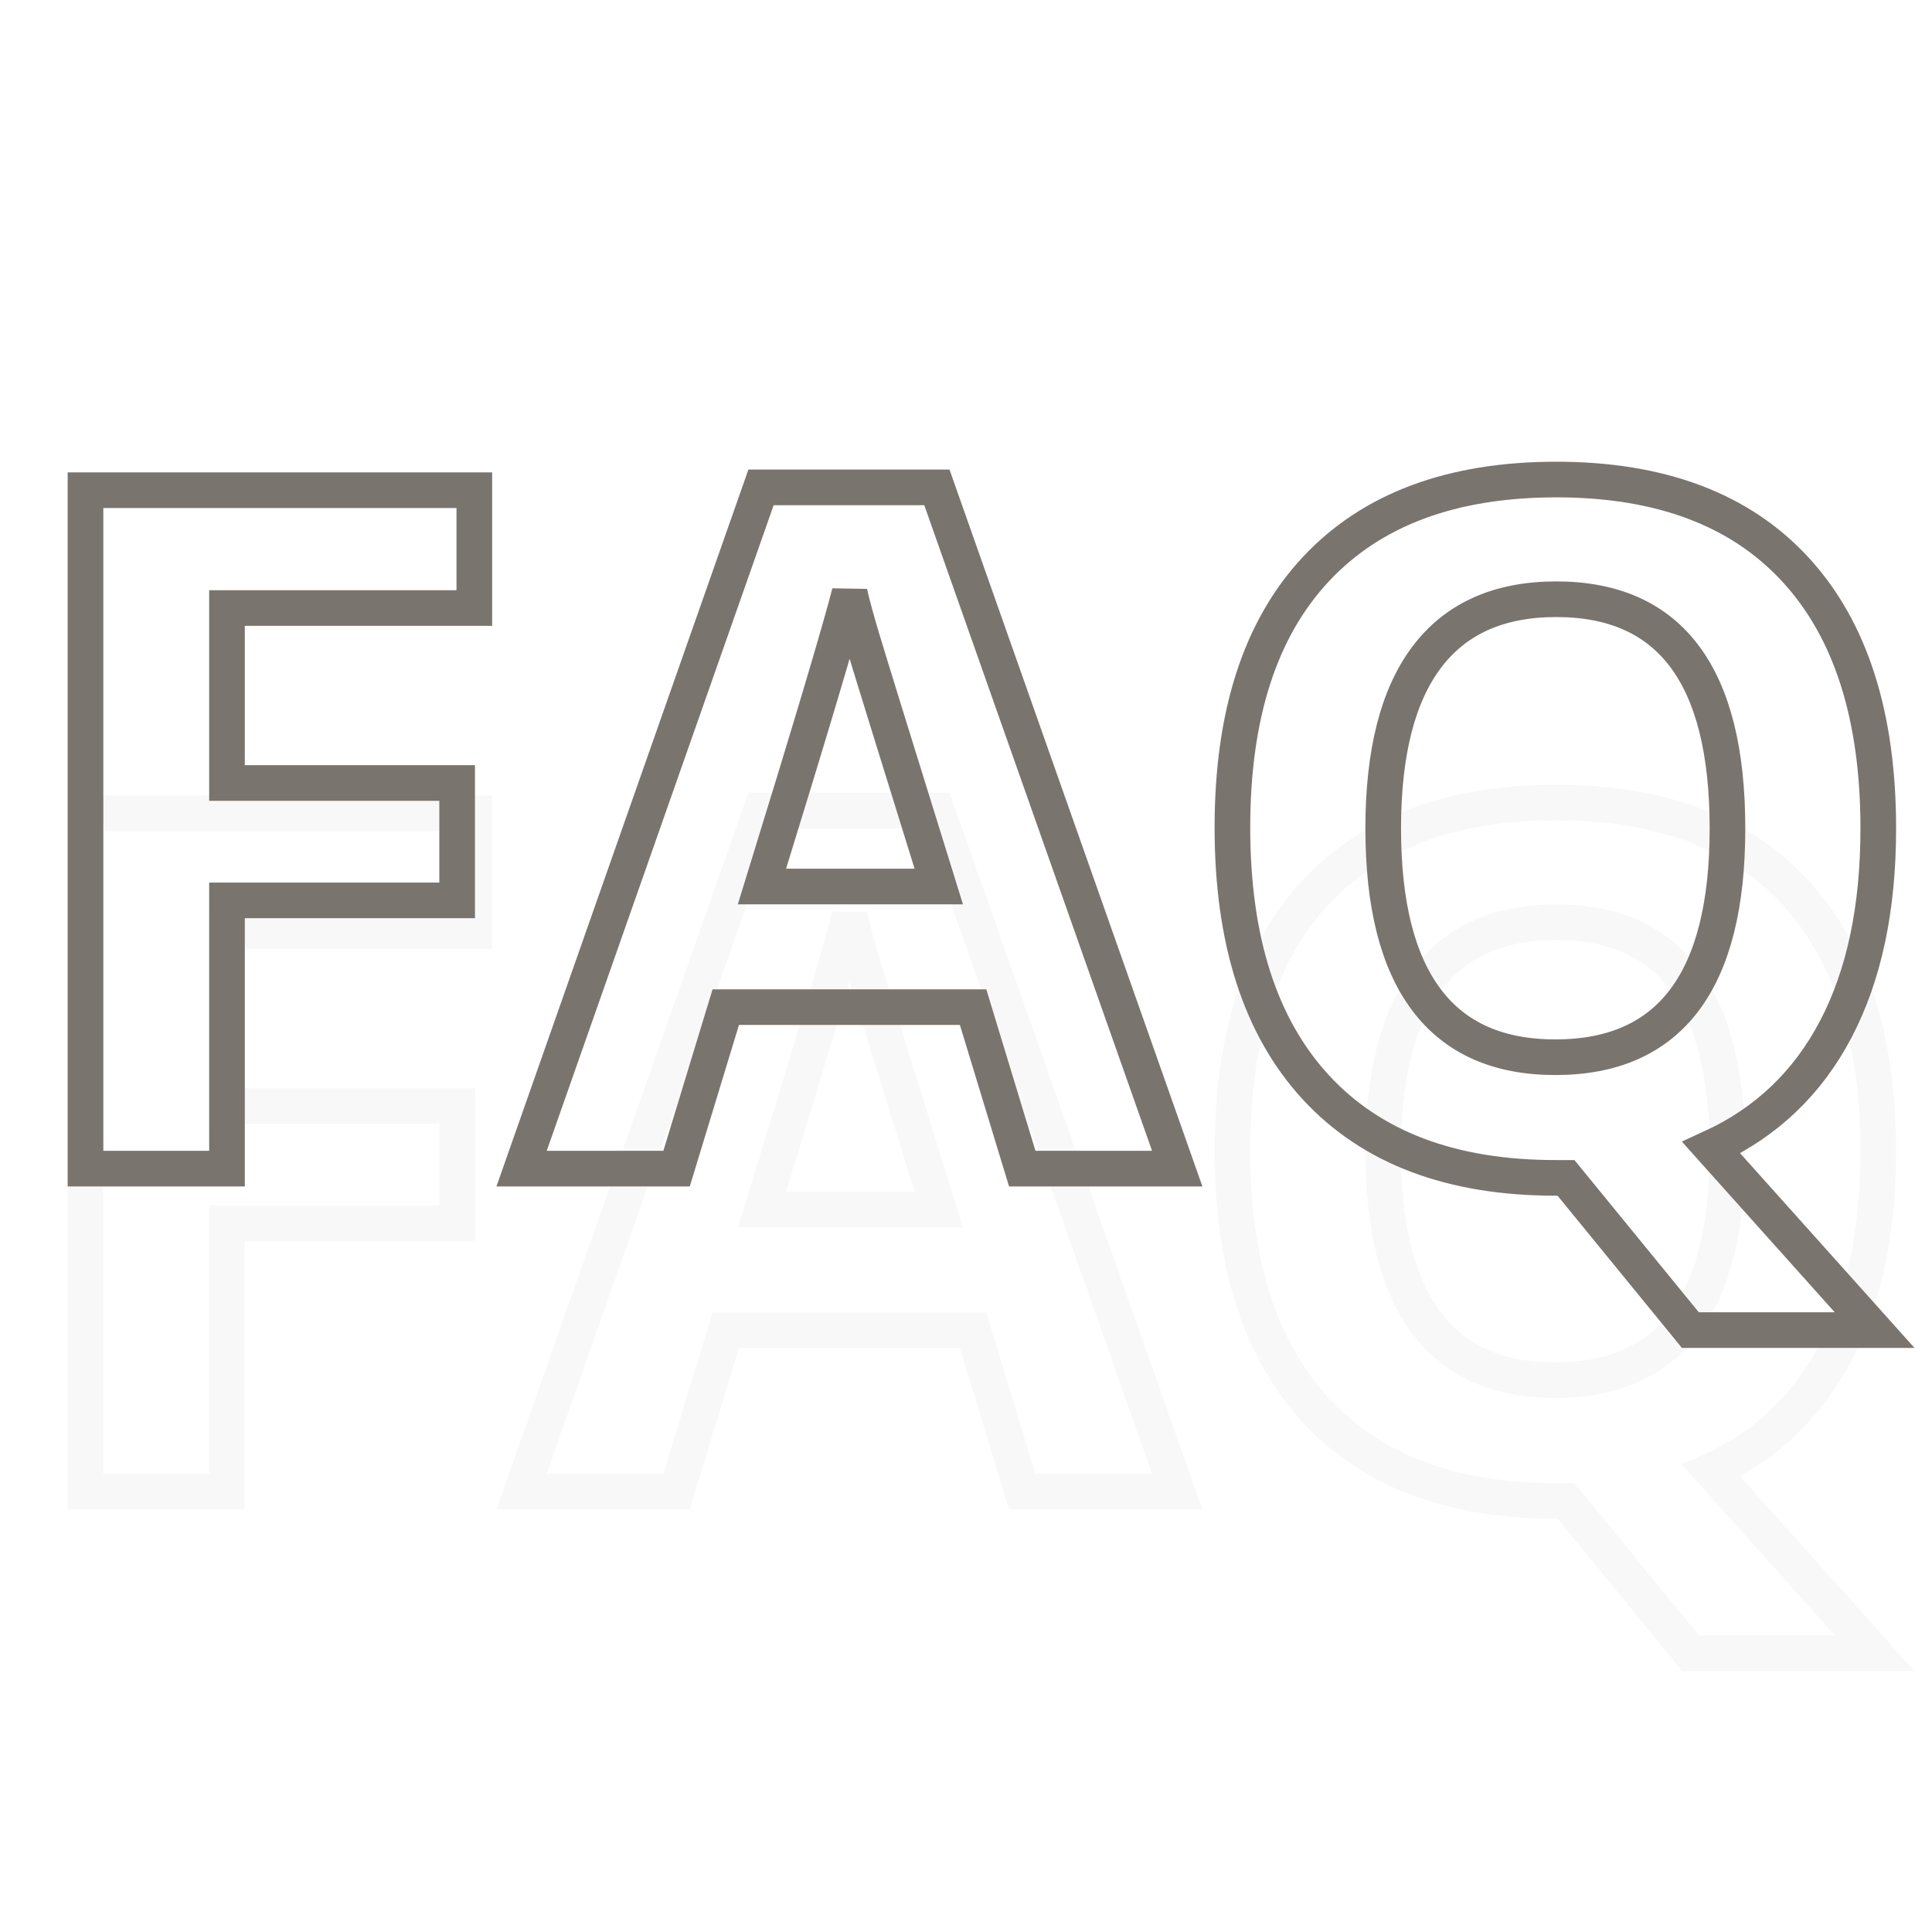 <?xml version="1.0" encoding="UTF-8"?>
<svg xmlns="http://www.w3.org/2000/svg" xmlns:xlink="http://www.w3.org/1999/xlink" width="200" zoomAndPan="magnify" viewBox="0 0 150 150" height="200" preserveAspectRatio="xMidYMid meet" version="1.0">
  <defs>
    <filter x="0%" y="0%" width="100%" height="100%" id="0055730638">
      <feColorMatrix values="0 0 0 0 1 0 0 0 0 1 0 0 0 0 1 0 0 0 1 0" color-interpolation-filters="sRGB"></feColorMatrix>
    </filter>
    <mask id="528c03258d">
      <g filter="url(#0055730638)">
        <rect x="-15" width="180" fill="#000000" y="-15" height="180" fill-opacity="0.047"></rect>
      </g>
    </mask>
    <clipPath id="6220eb9104">
      <path d="M 0 11 L 150 11 L 150 103.961 L 0 103.961 Z M 0 11 " clip-rule="nonzero"></path>
    </clipPath>
    <clipPath id="39ac160664">
      <rect x="0" width="150" y="0" height="104"></rect>
    </clipPath>
  </defs>
  <path stroke-linecap="butt" transform="matrix(0.504, 0, 0, 0.504, 0, 11.097)" fill="none" stroke-linejoin="miter" d="M 34.967 158.003 L 13.171 158.003 L 13.171 53.499 L 73.067 53.499 L 73.067 71.649 L 34.967 71.649 L 34.967 98.603 L 70.422 98.603 L 70.422 116.684 L 34.967 116.684 Z M 157.474 158.003 L 149.903 133.128 L 111.803 133.128 L 104.225 158.003 L 80.35 158.003 L 117.233 53.064 L 144.326 53.064 L 181.348 158.003 Z M 144.613 114.543 C 137.609 92.002 133.661 79.251 132.784 76.295 C 131.9 73.348 131.264 71.013 130.884 69.291 C 129.317 75.396 124.811 90.474 117.38 114.543 Z M 289.343 105.607 C 289.343 117.901 287.163 128.202 282.804 136.517 C 278.445 144.832 272.046 150.921 263.614 154.784 L 288.776 182.878 L 260.395 182.878 L 241.237 159.43 L 239.6 159.43 C 223.583 159.43 211.288 154.784 202.71 145.491 C 194.139 136.199 189.849 122.858 189.849 105.46 C 189.849 88.07 194.146 74.783 202.749 65.614 C 211.351 56.438 223.683 51.854 239.74 51.854 C 255.796 51.854 268.082 56.477 276.583 65.723 C 285.092 74.961 289.343 88.264 289.343 105.607 Z M 213.08 105.607 C 213.08 117.281 215.291 126.069 219.728 131.98 C 224.157 137.89 230.781 140.845 239.6 140.845 C 257.277 140.845 266.112 129.102 266.112 105.607 C 266.112 82.066 257.324 70.292 239.74 70.292 C 230.92 70.292 224.273 73.262 219.797 79.196 C 215.314 85.13 213.08 93.934 213.08 105.607 Z M 213.08 105.607 " stroke="#7a746e" stroke-width="5.49" stroke-opacity="1" stroke-miterlimit="4"></path>
  <g mask="url(#528c03258d)">
    <g transform="matrix(1, 0, 0, 1, 0, 35)">
      <g clip-path="url(#39ac160664)">
        <g clip-path="url(#6220eb9104)">
          <path stroke-linecap="butt" transform="matrix(0.504, 0, 0, 0.504, 0, 1.175)" fill="none" stroke-linejoin="miter" d="M 34.967 158.002 L 13.171 158.002 L 13.171 53.498 L 73.067 53.498 L 73.067 71.656 L 34.967 71.656 L 34.967 98.602 L 70.422 98.602 L 70.422 116.683 L 34.967 116.683 Z M 157.474 158.002 L 149.903 133.126 L 111.803 133.126 L 104.225 158.002 L 80.35 158.002 L 117.233 53.071 L 144.326 53.071 L 181.348 158.002 Z M 144.613 114.542 C 137.609 92.001 133.661 79.257 132.784 76.302 C 131.9 73.347 131.264 71.012 130.884 69.298 C 129.317 75.394 124.811 90.473 117.38 114.542 Z M 289.343 105.606 C 289.343 117.9 287.163 128.209 282.804 136.524 C 278.445 144.839 272.046 150.92 263.614 154.783 L 288.776 182.877 L 260.395 182.877 L 241.237 159.429 L 239.6 159.429 C 223.583 159.429 211.288 154.783 202.71 145.49 C 194.139 136.198 189.849 122.857 189.849 105.459 C 189.849 88.069 194.146 74.789 202.749 65.613 C 211.351 56.437 223.683 51.853 239.74 51.853 C 255.796 51.853 268.082 56.476 276.583 65.722 C 285.092 74.968 289.343 88.263 289.343 105.606 Z M 213.08 105.606 C 213.08 117.28 215.291 126.076 219.728 131.979 C 224.157 137.889 230.781 140.844 239.6 140.844 C 257.277 140.844 266.112 129.101 266.112 105.606 C 266.112 82.065 257.324 70.298 239.74 70.298 C 230.92 70.298 224.273 73.261 219.797 79.195 C 215.314 85.129 213.08 93.933 213.08 105.606 Z M 213.08 105.606 " stroke="#7a746e" stroke-width="5.49" stroke-opacity="1" stroke-miterlimit="4"></path>
        </g>
      </g>
    </g>
  </g>
</svg>

